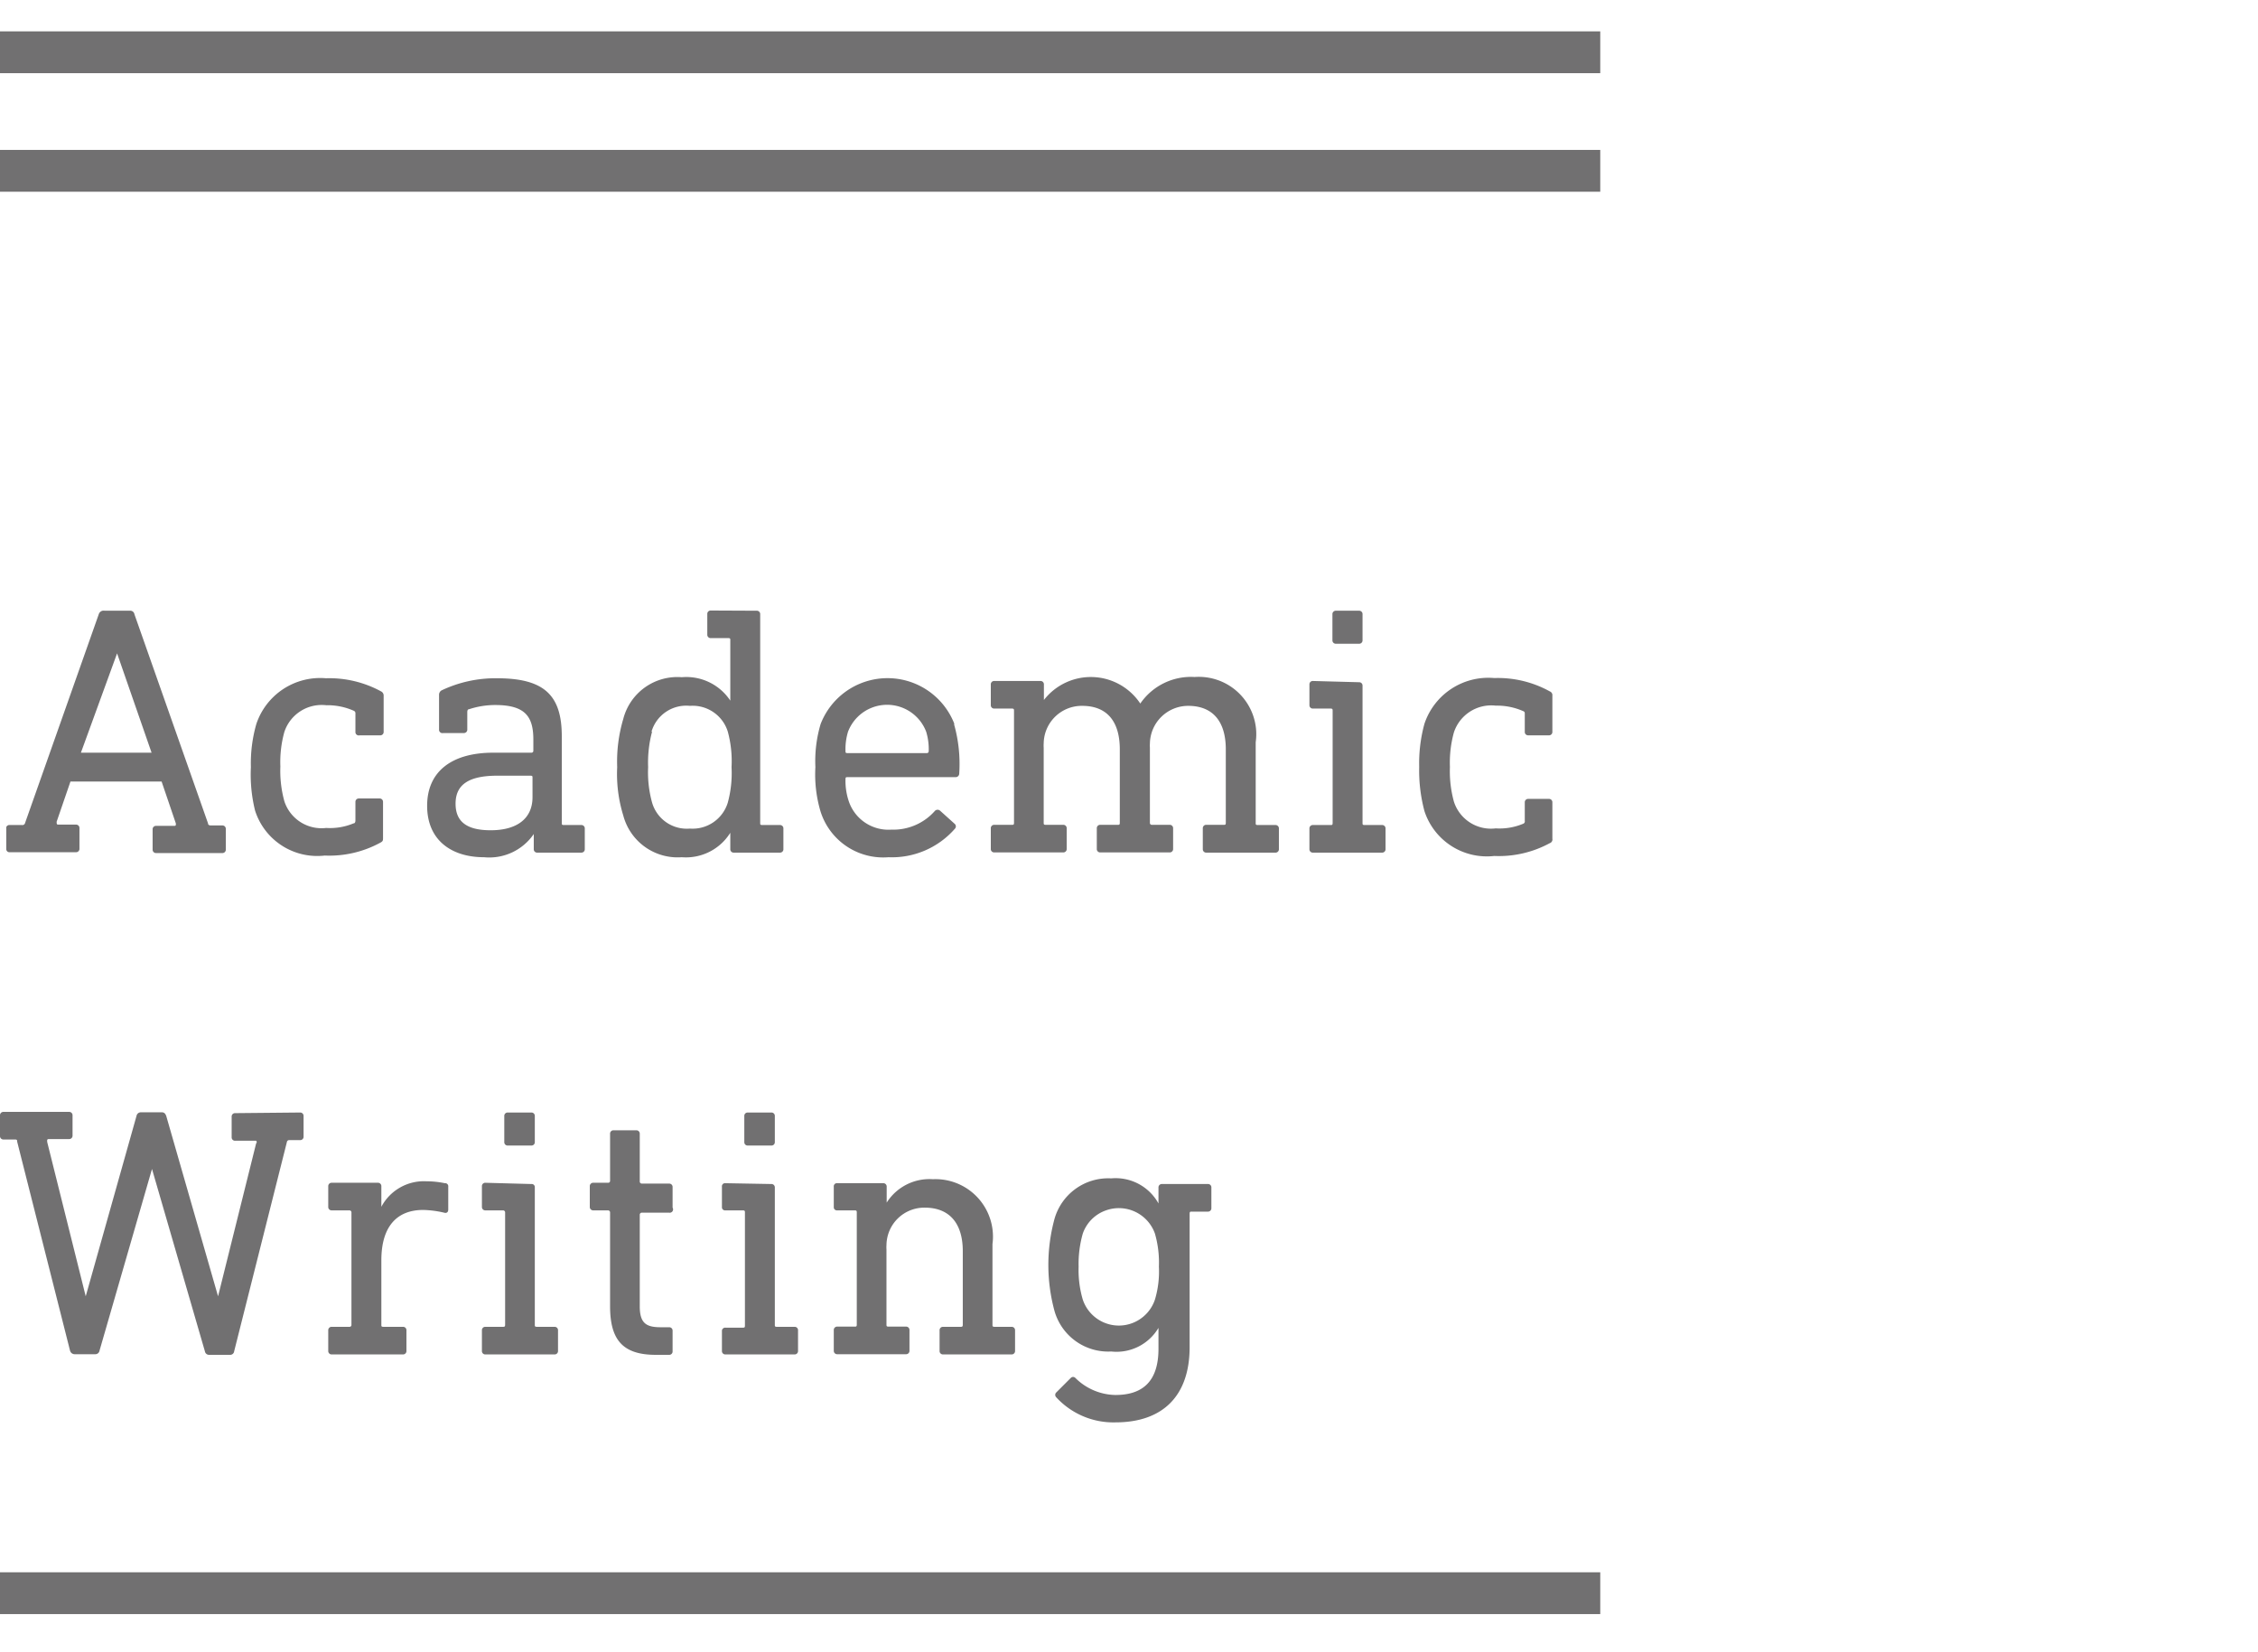<svg width="108" height="79" id="レイヤー_1" data-name="レイヤー 1" xmlns="http://www.w3.org/2000/svg" viewBox="0 0 108 79"><defs><style>.cls-1{fill:none;stroke:#717071;stroke-miterlimit:10;stroke-width:2px;}.cls-2{fill:#717071;}</style></defs><title>アートボード 1</title><line class="cls-1" y1="2.5" x2="76.54" y2="2.5"/><line class="cls-1" y1="8.17" x2="76.54" y2="8.17"/><line class="cls-1" y1="76.2" x2="76.54" y2="76.2"/><path class="cls-2" d="M6.21,29.21a.2.2,0,0,1,.22.17l3.52,10c0,.08.07.1.14.1h.54a.16.16,0,0,1,.17.15v1a.16.16,0,0,1-.15.17H7.47a.16.16,0,0,1-.17-.15v-1a.16.16,0,0,1,.17-.15h.85c.07,0,.1,0,.09-.12l-.68-2H3.37l-.66,1.92c0,.09,0,.14.07.14h.85a.16.16,0,0,1,.17.15v1a.16.16,0,0,1-.15.17H.47a.15.15,0,0,1-.17-.14s0,0,0-.06v-1a.16.16,0,0,1,.17-.1h.58a.13.13,0,0,0,.15-.1l3.53-10A.24.24,0,0,1,5,29.21ZM3.87,36H7.25L5.6,31.25h0Z"/><path class="cls-2" d="M18.23,33.07a.22.22,0,0,1,.12.2V35a.16.16,0,0,1-.15.17h-1A.16.16,0,0,1,17,35v-.87a.13.13,0,0,0-.09-.14,3.1,3.1,0,0,0-1.31-.26,1.88,1.88,0,0,0-2,1.28,5.4,5.4,0,0,0-.19,1.65,5.47,5.47,0,0,0,.19,1.66,1.87,1.87,0,0,0,2,1.28,2.92,2.92,0,0,0,1.31-.22c.07,0,.09-.07.09-.14v-.88a.16.16,0,0,1,.15-.17h1a.16.16,0,0,1,.17.15v1.75c0,.1,0,.15-.14.22a5.1,5.1,0,0,1-2.65.61,3.12,3.12,0,0,1-3.33-2.15A7.16,7.16,0,0,1,12,36.69a6.82,6.82,0,0,1,.26-2.06,3.22,3.22,0,0,1,3.33-2.19A5.18,5.18,0,0,1,18.23,33.07Z"/><path class="cls-2" d="M26.87,35.21v4.15c0,.07,0,.1.1.1h.83a.16.16,0,0,1,.17.15v1a.16.16,0,0,1-.15.17H25.7a.16.16,0,0,1-.17-.15v-.74h0A2.58,2.58,0,0,1,23.15,41c-1.55,0-2.72-.81-2.72-2.46S21.62,36,23.59,36h1.82a.09.09,0,0,0,.1-.08v-.55c0-1.12-.41-1.65-1.83-1.65a4,4,0,0,0-1.24.2c-.07,0-.09.07-.09.14v.83a.16.16,0,0,1-.15.17h-1A.16.16,0,0,1,21,34.9V33.24a.24.24,0,0,1,.12-.22,6,6,0,0,1,2.64-.58C26,32.44,26.87,33.22,26.87,35.21ZM23.79,37.1c-1.39,0-2,.44-2,1.34s.59,1.27,1.68,1.27c1.27,0,2-.57,2-1.58V37.2c0-.07,0-.1-.1-.1Z"/><path class="cls-2" d="M36.19,29.21a.16.16,0,0,1,.17.15v10c0,.07,0,.1.1.1h.84a.16.16,0,0,1,.17.15v1a.16.16,0,0,1-.15.17H35.1a.16.16,0,0,1-.17-.15v-.8h0A2.5,2.5,0,0,1,32.61,41a2.69,2.69,0,0,1-2.8-2,6.7,6.7,0,0,1-.29-2.31,7.16,7.16,0,0,1,.29-2.3,2.67,2.67,0,0,1,2.8-2,2.52,2.52,0,0,1,2.32,1.12h0V30.62c0-.07,0-.1-.1-.1H34a.16.16,0,0,1-.17-.15v-1a.16.16,0,0,1,.15-.17h0Zm-5,5.78a5.73,5.73,0,0,0-.19,1.7,5.42,5.42,0,0,0,.19,1.7A1.73,1.73,0,0,0,33,39.63a1.76,1.76,0,0,0,1.81-1.24,5.41,5.41,0,0,0,.18-1.7,5.41,5.41,0,0,0-.18-1.7A1.76,1.76,0,0,0,33,33.76,1.73,1.73,0,0,0,31.16,35Z"/><path class="cls-2" d="M45.63,34.63A7,7,0,0,1,45.88,37a.17.17,0,0,1-.17.17H40.54c-.07,0-.1,0-.1.1a3.06,3.06,0,0,0,.14,1,2,2,0,0,0,2.05,1.41,2.65,2.65,0,0,0,2.09-.9.18.18,0,0,1,.25,0h0l.7.63a.16.16,0,0,1,0,.23h0A4,4,0,0,1,42.5,41a3.14,3.14,0,0,1-3.26-2.21,6.2,6.2,0,0,1-.24-2.1,6.23,6.23,0,0,1,.25-2.06,3.43,3.43,0,0,1,6.4,0ZM40.56,35a2.88,2.88,0,0,0-.12.92c0,.07,0,.1.1.1h3.78a.09.09,0,0,0,.1-.08v0A2.88,2.88,0,0,0,44.3,35a2,2,0,0,0-2.58-1.16A2,2,0,0,0,40.56,35Z"/><path class="cls-2" d="M60.06,35.5v3.86c0,.07,0,.1.1.1H61a.16.16,0,0,1,.17.15v1a.16.16,0,0,1-.15.17H57.69a.16.16,0,0,1-.16-.16h0v-1a.16.16,0,0,1,.15-.17h.85c.07,0,.1,0,.1-.1V35.84c0-1.31-.6-2.08-1.8-2.08A1.83,1.83,0,0,0,55,35.57a1.21,1.21,0,0,0,0,.19v3.59a.09.09,0,0,0,.08.1h.86a.16.16,0,0,1,.17.15v1a.16.16,0,0,1-.15.17H52.63a.16.16,0,0,1-.17-.15v-1a.16.16,0,0,1,.15-.17h.85c.07,0,.1,0,.1-.1V35.84c0-1.31-.59-2.08-1.8-2.08a1.82,1.82,0,0,0-1.84,1.8,1.34,1.34,0,0,0,0,.2v3.59c0,.07,0,.1.1.1h.83a.16.16,0,0,1,.17.15v1a.16.16,0,0,1-.15.17H47.56a.16.16,0,0,1-.17-.15v-1a.16.16,0,0,1,.15-.17h.86c.07,0,.1,0,.1-.1V34c0-.07,0-.11-.1-.11h-.84a.16.16,0,0,1-.17-.15v-1a.16.16,0,0,1,.15-.17h2.22a.16.16,0,0,1,.17.15v.76h0a2.84,2.84,0,0,1,4.61.17h0a2.94,2.94,0,0,1,2.6-1.27,2.75,2.75,0,0,1,2.94,2.53A2.72,2.72,0,0,1,60.06,35.5Z"/><path class="cls-2" d="M65,32.63a.16.16,0,0,1,.17.15v6.58c0,.07,0,.1.1.1h.83a.16.16,0,0,1,.17.15v1a.16.16,0,0,1-.15.17H62.8a.16.16,0,0,1-.17-.15v-1a.16.16,0,0,1,.15-.17h.86c.07,0,.1,0,.1-.1V34c0-.07,0-.11-.1-.11H62.8a.16.16,0,0,1-.17-.15v-1a.16.16,0,0,1,.15-.17h0Zm0-3.42a.16.16,0,0,1,.17.15v1.26a.16.16,0,0,1-.15.17H63.89a.16.16,0,0,1-.16-.16h0V29.38a.16.16,0,0,1,.15-.17H65Z"/><path class="cls-2" d="M74.13,33.07a.19.19,0,0,1,.12.2V35a.16.16,0,0,1-.15.17h-1a.16.16,0,0,1-.17-.15v-.87c0-.07,0-.11-.08-.14a3.1,3.1,0,0,0-1.31-.26,1.88,1.88,0,0,0-2,1.28,5.4,5.4,0,0,0-.19,1.65,5.47,5.47,0,0,0,.19,1.66,1.86,1.86,0,0,0,2,1.28,2.92,2.92,0,0,0,1.31-.22.12.12,0,0,0,.08-.14v-.88a.16.16,0,0,1,.15-.17h1a.16.16,0,0,1,.17.15v1.75a.19.19,0,0,1-.13.22,5.1,5.1,0,0,1-2.65.61,3.14,3.14,0,0,1-3.34-2.15,7.53,7.53,0,0,1-.25-2.11,7.14,7.14,0,0,1,.25-2.06,3.22,3.22,0,0,1,3.34-2.19A5.13,5.13,0,0,1,74.13,33.07Z"/><path class="cls-2" d="M14.35,53.21a.16.16,0,0,1,.17.15v1a.16.16,0,0,1-.15.17h-.53a.11.11,0,0,0-.12.1h0l-2.52,10a.19.19,0,0,1-.19.17H10a.2.2,0,0,1-.2-.17L7.27,55.91h0L4.76,64.6a.2.2,0,0,1-.2.17h-1a.23.23,0,0,1-.21-.17L.82,54.6c0-.07,0-.1-.12-.1H.17A.16.16,0,0,1,0,54.35H0v-1a.16.16,0,0,1,.15-.17H3.3a.16.16,0,0,1,.17.15v1a.16.16,0,0,1-.17.15H2.36c-.08,0-.12,0-.1.15L4.1,62h0l2.43-8.63a.21.21,0,0,1,.21-.17h1c.12,0,.17.07.21.17L10.43,62h0l1.82-7.31a.09.09,0,0,0,0-.13h-1a.16.16,0,0,1-.17-.15v-1a.16.16,0,0,1,.15-.17h0Z"/><path class="cls-2" d="M21.27,56.59a.15.15,0,0,1,.17.17v1.09c0,.12-.07.19-.2.15a4.81,4.81,0,0,0-1-.13c-1.23,0-2,.76-2,2.41v3.08c0,.07,0,.1.1.1h.93a.16.16,0,0,1,.17.15v1a.16.16,0,0,1-.15.17H15.87a.16.16,0,0,1-.17-.15v-1a.16.16,0,0,1,.15-.17h.86a.09.09,0,0,0,.1-.08V58a.1.1,0,0,0-.09-.11h-.85a.16.16,0,0,1-.17-.15v-1a.16.16,0,0,1,.15-.17h2.22a.16.16,0,0,1,.17.15v1h0A2.3,2.3,0,0,1,20.4,56.5,4.28,4.28,0,0,1,21.27,56.59Z"/><path class="cls-2" d="M25.41,56.63a.15.15,0,0,1,.17.13v6.6c0,.07,0,.1.11.1h.83a.16.16,0,0,1,.17.15v1a.16.16,0,0,1-.15.17H23.22a.16.16,0,0,1-.17-.15v-1a.16.16,0,0,1,.15-.17h.85c.07,0,.11,0,.11-.1V58a.1.1,0,0,0-.09-.11h-.85a.16.16,0,0,1-.17-.15v-1a.16.16,0,0,1,.15-.17h0Zm0-3.42a.16.16,0,0,1,.17.15v1.26a.16.16,0,0,1-.15.17H24.29a.16.16,0,0,1-.17-.15V53.38a.16.16,0,0,1,.15-.17h1.14Z"/><path class="cls-2" d="M30.44,54.06a.16.16,0,0,1,.16.16h0V56.5a.1.1,0,0,0,.09.11H32a.16.16,0,0,1,.17.15v1A.16.16,0,0,1,32,58H30.71a.1.1,0,0,0-.11.09v4.39c0,.81.31,1,1,1H32a.16.16,0,0,1,.17.15v1a.16.16,0,0,1-.15.17h-.65c-1.6,0-2.19-.73-2.19-2.33V58a.1.1,0,0,0-.09-.11h-.71a.16.16,0,0,1-.17-.15v-1a.16.16,0,0,1,.15-.17h.72a.09.09,0,0,0,.1-.1h0V54.23a.16.16,0,0,1,.15-.17h1.11Z"/><path class="cls-2" d="M36.89,56.63a.16.16,0,0,1,.17.15v6.58c0,.07,0,.1.1.1H38a.16.16,0,0,1,.17.15v1a.16.16,0,0,1-.15.17H34.7a.16.16,0,0,1-.17-.15v-1a.16.16,0,0,1,.17-.13h.83c.07,0,.1,0,.1-.1V58c0-.07,0-.11-.1-.11H34.7a.15.15,0,0,1-.17-.13v-1a.15.15,0,0,1,.13-.17h0Zm0-3.42a.16.16,0,0,1,.17.15v1.26a.16.16,0,0,1-.15.17H35.77a.16.16,0,0,1-.17-.15V53.38a.16.16,0,0,1,.15-.17h1.14Z"/><path class="cls-2" d="M47.47,59.5v3.86c0,.07,0,.1.11.1h.8a.16.16,0,0,1,.17.15v1a.16.16,0,0,1-.15.17H45.11a.16.16,0,0,1-.17-.15v-1a.16.16,0,0,1,.15-.17h.85c.07,0,.11,0,.11-.1V59.84c0-1.31-.62-2.08-1.82-2.08a1.81,1.81,0,0,0-1.83,1.79,1.48,1.48,0,0,0,0,.21v3.59c0,.07,0,.1.1.1h.83a.16.16,0,0,1,.17.15v1a.16.16,0,0,1-.15.17H40.05a.16.16,0,0,1-.17-.15v-1a.16.16,0,0,1,.15-.17h.85c.07,0,.1,0,.1-.1V58c0-.07,0-.11-.1-.11h-.83a.15.15,0,0,1-.17-.13v-1a.15.15,0,0,1,.13-.17h2.23a.16.16,0,0,1,.17.15v.78h0a2.42,2.42,0,0,1,2.21-1.12A2.75,2.75,0,0,1,47.49,59,2.57,2.57,0,0,1,47.47,59.5Z"/><path class="cls-2" d="M55.41,57.56h0V56.8a.16.16,0,0,1,.15-.17h2.21a.16.16,0,0,1,.17.15v1a.16.16,0,0,1-.15.17H57c-.07,0-.1,0-.1.11v6.37c0,2.31-1.26,3.6-3.55,3.6a3.71,3.71,0,0,1-2.83-1.2.16.16,0,0,1,0-.23h0l.7-.7a.15.15,0,0,1,.21,0s0,0,0,0a2.78,2.78,0,0,0,1.92.82c1.36,0,2.06-.71,2.06-2.21v-1h0a2.33,2.33,0,0,1-2.26,1.13,2.67,2.67,0,0,1-2.73-2,8.39,8.39,0,0,1,0-4.28,2.67,2.67,0,0,1,2.73-2A2.34,2.34,0,0,1,55.41,57.56ZM51.79,59a5.27,5.27,0,0,0-.2,1.58,5,5,0,0,0,.2,1.58,1.82,1.82,0,0,0,3.45,0,4.7,4.7,0,0,0,.19-1.58A5,5,0,0,0,55.24,59a1.83,1.83,0,0,0-2.34-1.11A1.8,1.8,0,0,0,51.79,59Z"/></svg>